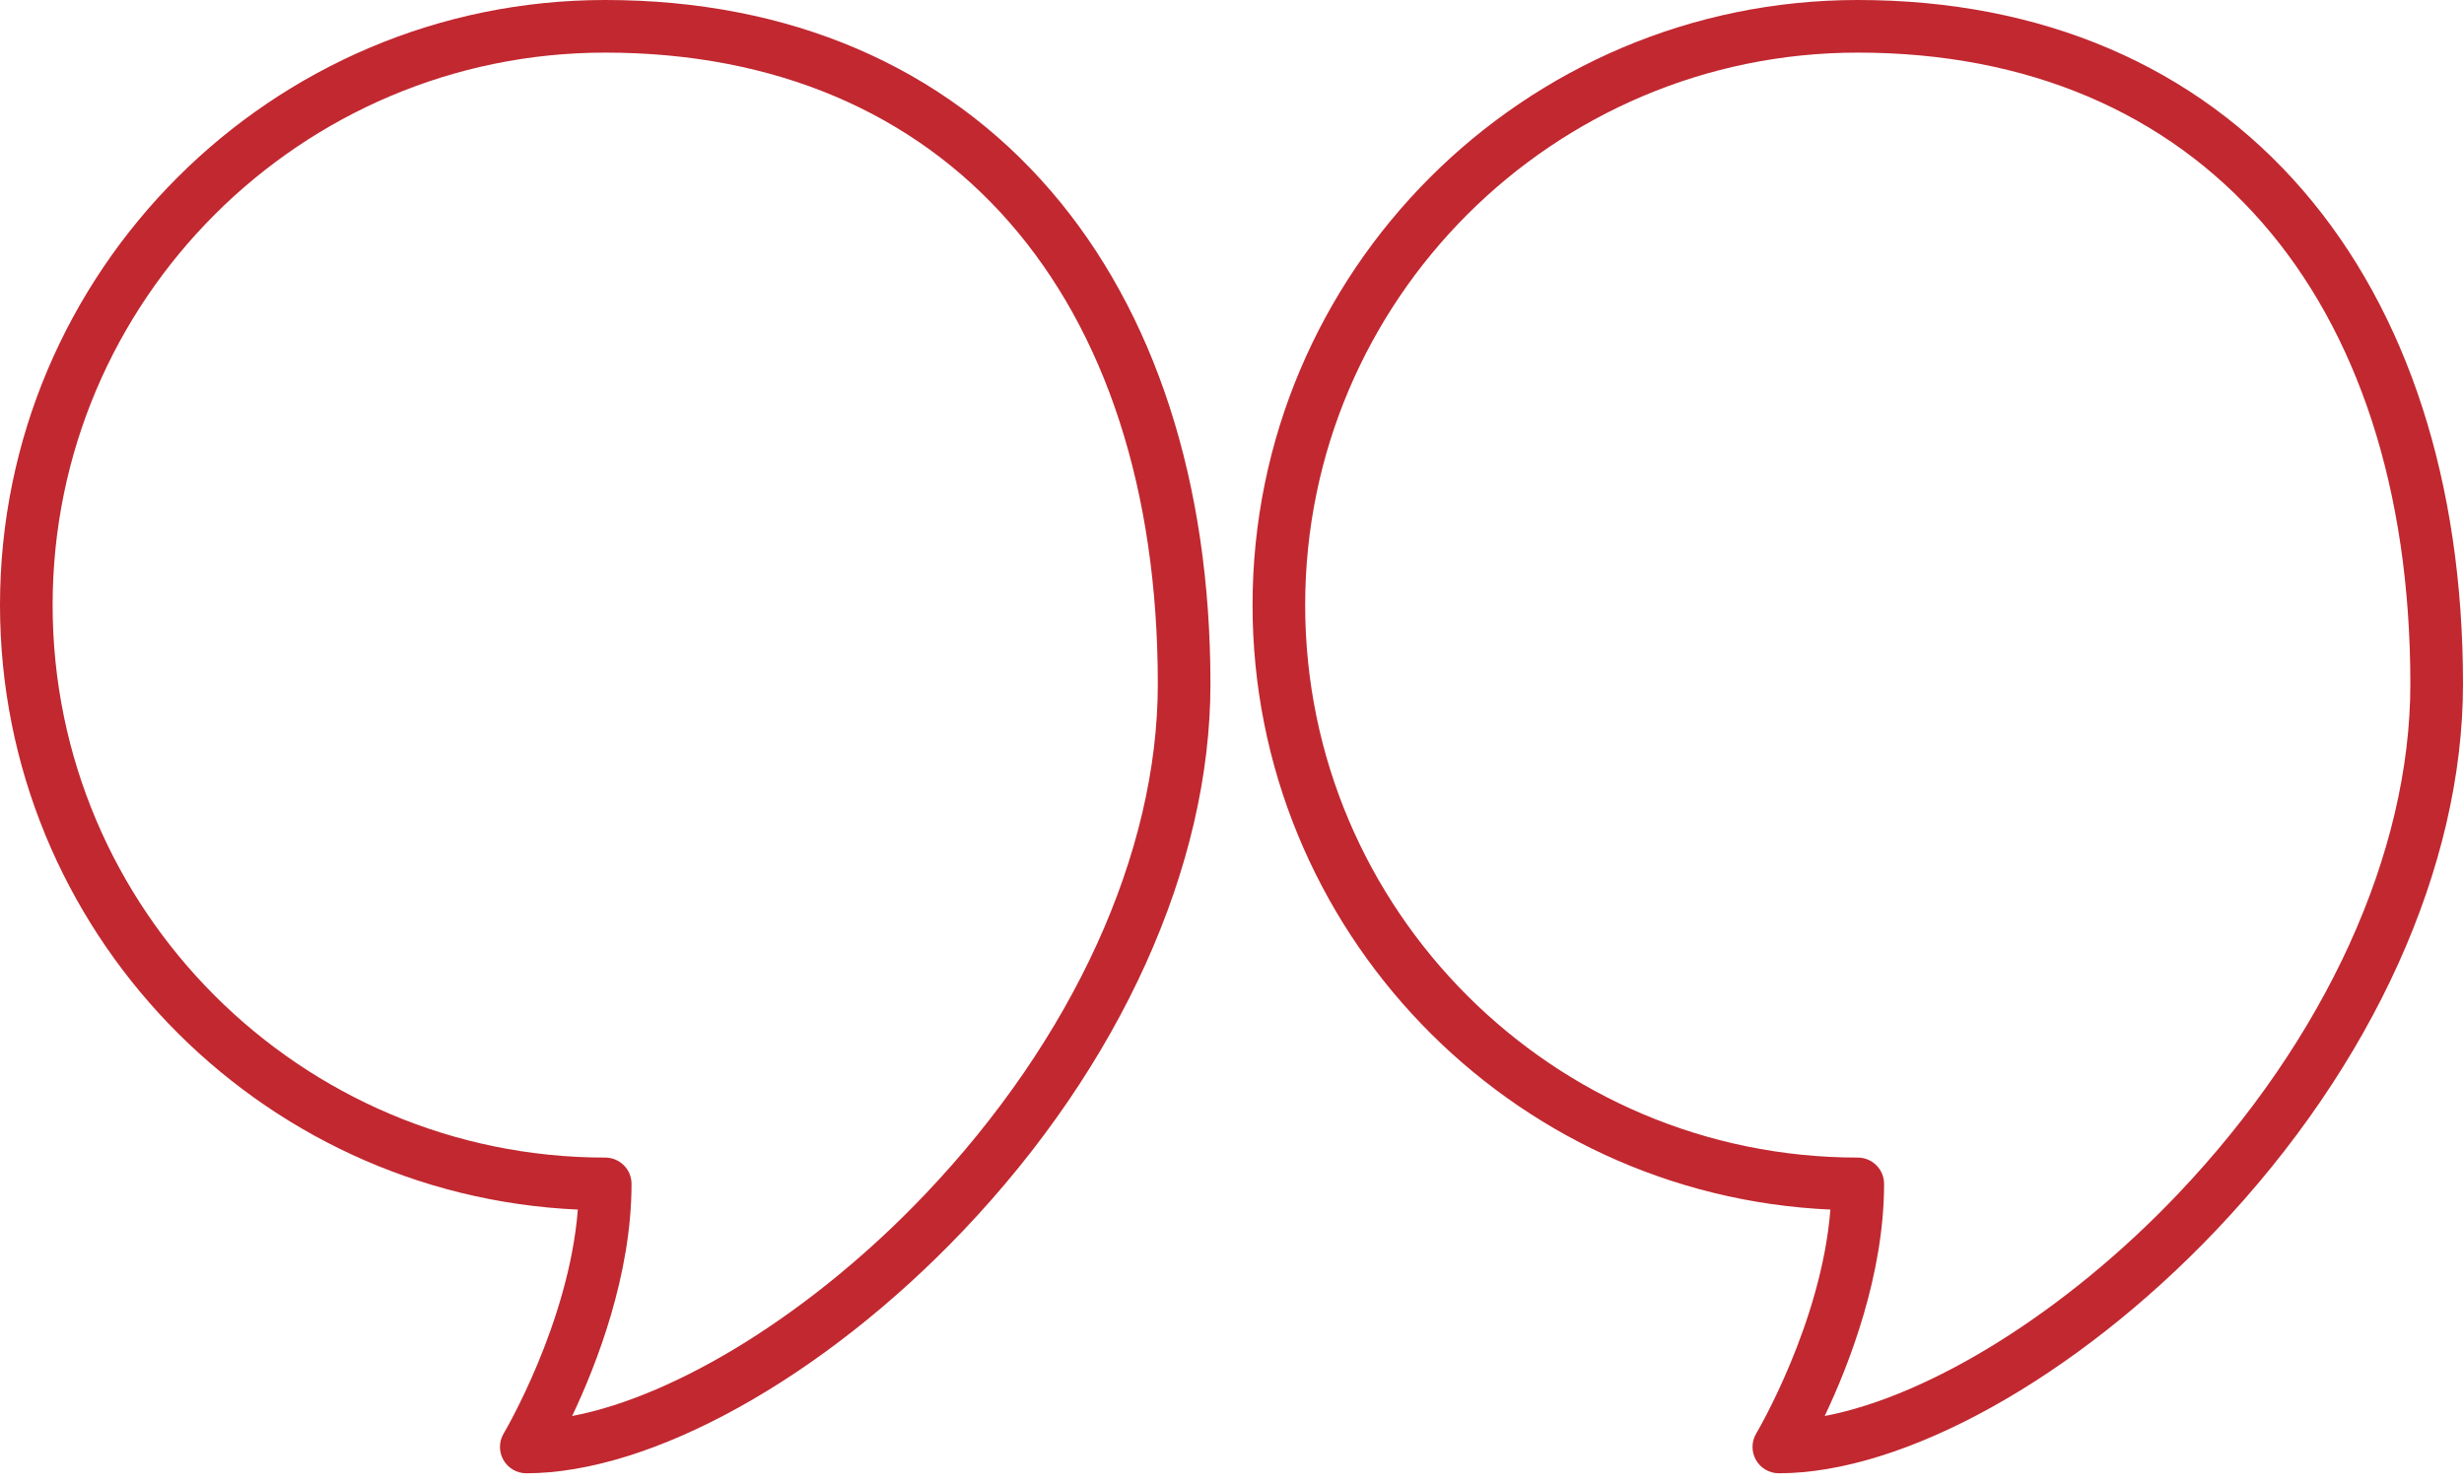 <svg xmlns="http://www.w3.org/2000/svg" width="171" height="103" viewBox="0 0 171 103" fill="none"><path d="M159.855 13.25C152.396 4.582 141.701 0 128.928 0C105.768 0 86.926 18.842 86.926 42.002C86.926 64.526 104.747 82.966 127.029 83.962C126.404 91.856 121.931 99.42 121.883 99.501C121.545 100.065 121.536 100.767 121.86 101.339C122.184 101.912 122.791 102.266 123.449 102.266C132.133 102.266 144.032 95.657 153.763 85.431C164.673 73.966 170.93 60.133 170.93 47.48C170.93 33.506 167.1 21.67 159.855 13.25ZM151.117 82.914C143.36 91.065 133.958 96.894 126.633 98.291C128.332 94.71 130.754 88.498 130.754 82.178C130.754 81.169 129.937 80.352 128.928 80.352C107.782 80.352 90.578 63.148 90.578 42.002C90.578 20.856 107.782 3.652 128.928 3.652C152.583 3.652 167.277 20.446 167.277 47.48C167.277 59.206 161.387 72.12 151.117 82.914ZM42.002 0C18.842 0 0 18.842 0 42.002C0 64.526 17.821 82.966 40.103 83.962C39.478 91.856 35.005 99.42 34.957 99.501C34.619 100.065 34.61 100.767 34.934 101.339C35.259 101.912 35.866 102.266 36.523 102.266C45.207 102.266 57.106 95.657 66.837 85.431C77.747 73.966 84.004 60.133 84.004 47.48C84.004 33.506 80.174 21.67 72.929 13.25C65.47 4.582 54.775 0 42.002 0ZM64.191 82.914C56.435 91.065 47.032 96.894 39.706 98.291C41.406 94.71 43.828 88.498 43.828 82.178C43.828 81.169 43.01 80.352 42.002 80.352C20.856 80.352 3.652 63.148 3.652 42.002C3.652 20.856 20.856 3.652 42.002 3.652C65.657 3.652 80.352 20.446 80.352 47.48C80.352 59.206 74.461 72.12 64.191 82.914Z" fill="#C12830"></path></svg>